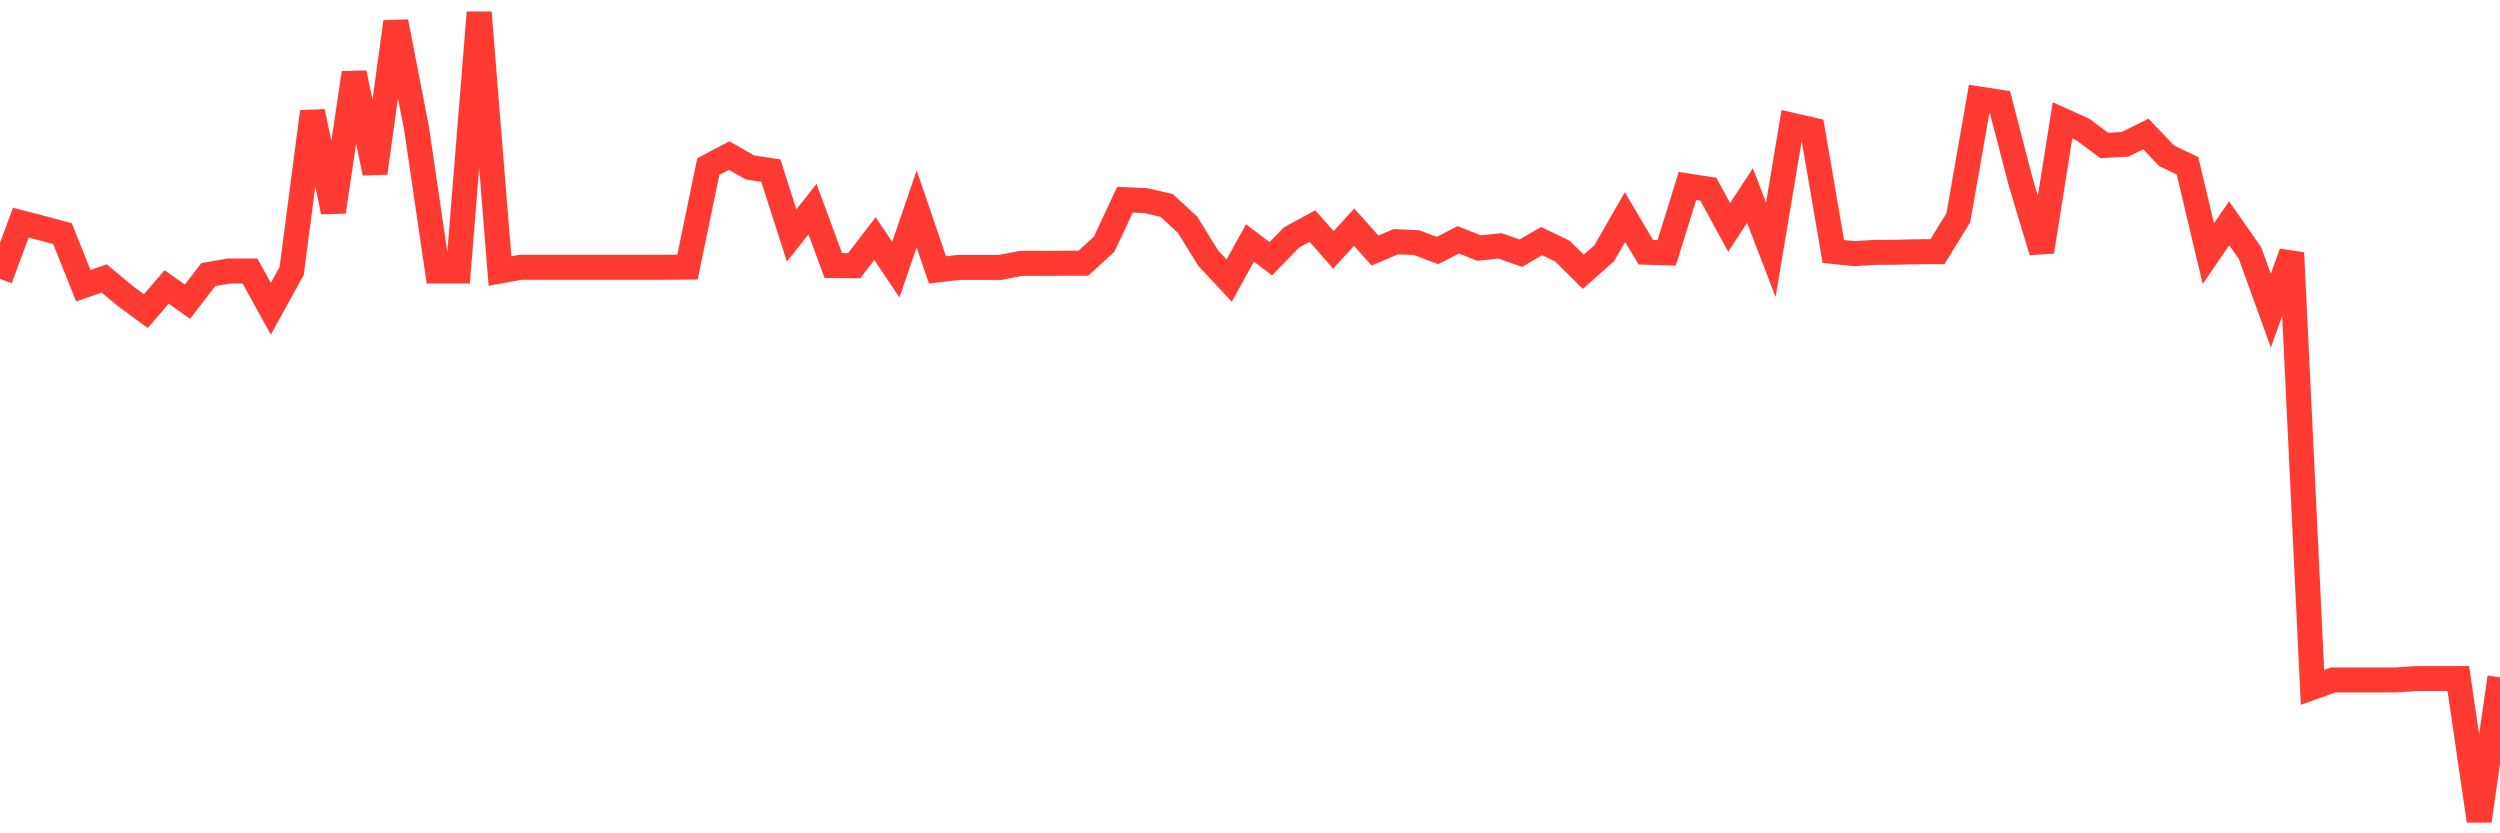 <svg
  xmlns="http://www.w3.org/2000/svg"
  xmlns:xlink="http://www.w3.org/1999/xlink"
  width="120"
  height="40"
  viewBox="0 0 120 40"
  preserveAspectRatio="none"
>
  <polyline
    points="0,13.387 1,10.687 2,10.947 3,11.215 4,13.714 5,13.365 6,14.198 7,14.934 8,13.774 9,14.481 10,13.179 11,13.008 12,13.008 13,14.823 14,13.008 15,5.361 16,10.166 17,3.501 18,8.306 19,1.046 20,6.194 21,13.008 22,13.008 23,0.6 24,13.008 25,12.829 26,12.829 27,12.829 28,12.829 29,12.829 30,12.829 31,12.829 32,12.829 33,12.822 34,7.994 35,7.466 36,8.039 37,8.187 38,11.304 39,10.04 40,12.747 41,12.755 42,11.453 43,12.941 44,10.032 45,12.956 46,12.837 47,12.837 48,12.837 49,12.643 50,12.643 51,12.636 52,12.636 53,11.721 54,9.586 55,9.631 56,9.861 57,10.784 58,12.398 59,13.469 60,11.661 61,12.42 62,11.393 63,10.85 64,11.996 65,10.903 66,12.026 67,11.602 68,11.646 69,12.026 70,11.512 71,11.907 72,11.803 73,12.152 74,11.572 75,12.056 76,13.045 77,12.16 78,10.419 79,12.108 80,12.137 81,8.924 82,9.08 83,10.917 84,9.385 85,11.989 86,6.008 87,6.238 88,12.07 89,12.175 90,12.115 91,12.108 92,12.085 93,12.078 94,10.456 95,4.751 96,4.907 97,8.76 98,12.078 99,5.777 100,6.231 101,6.982 102,6.93 103,6.432 104,7.481 105,7.957 106,12.175 107,10.717 108,12.145 109,14.912 110,12.137 111,32.995 112,32.638 113,32.638 114,32.638 115,32.638 116,32.571 117,32.571 118,32.571 119,39.4 120,32.512"
    fill="none"
    stroke="#ff3a33"
    stroke-width="1.2"
  >
  </polyline>
</svg>